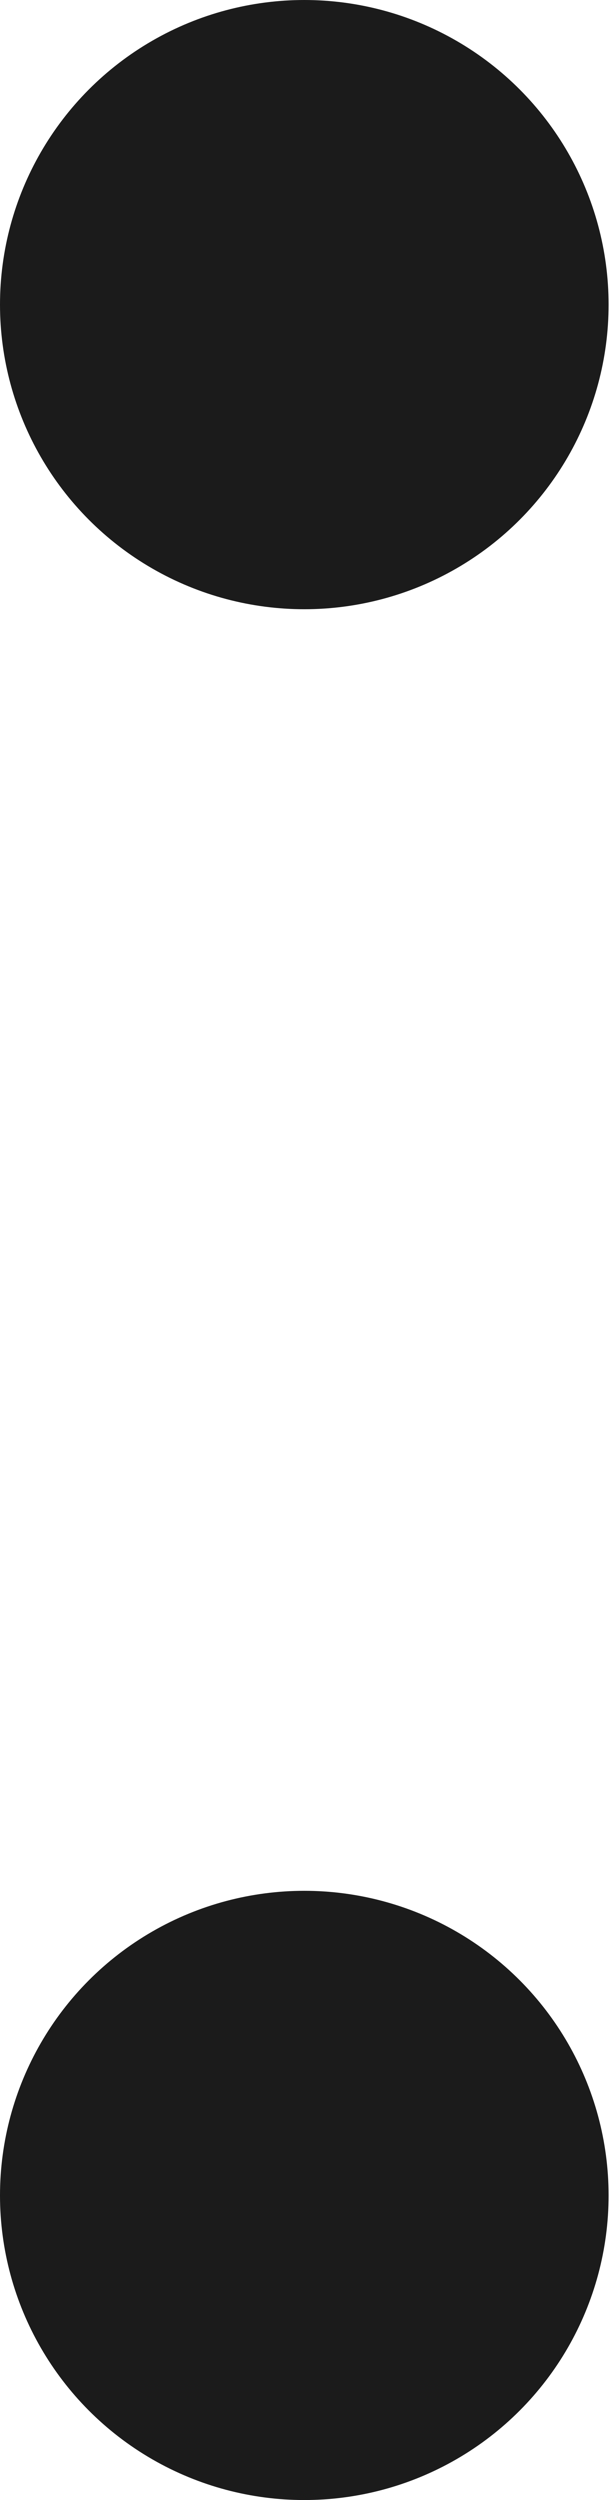 <svg width="27" height="110" viewBox="0 0 27 110" fill="none" xmlns="http://www.w3.org/2000/svg">
<circle cx="13.403" cy="13.403" r="13.403" fill="#1B1B1B"/>
<circle cx="13.403" cy="96.597" r="13.403" fill="#1B1B1B"/>
</svg>
